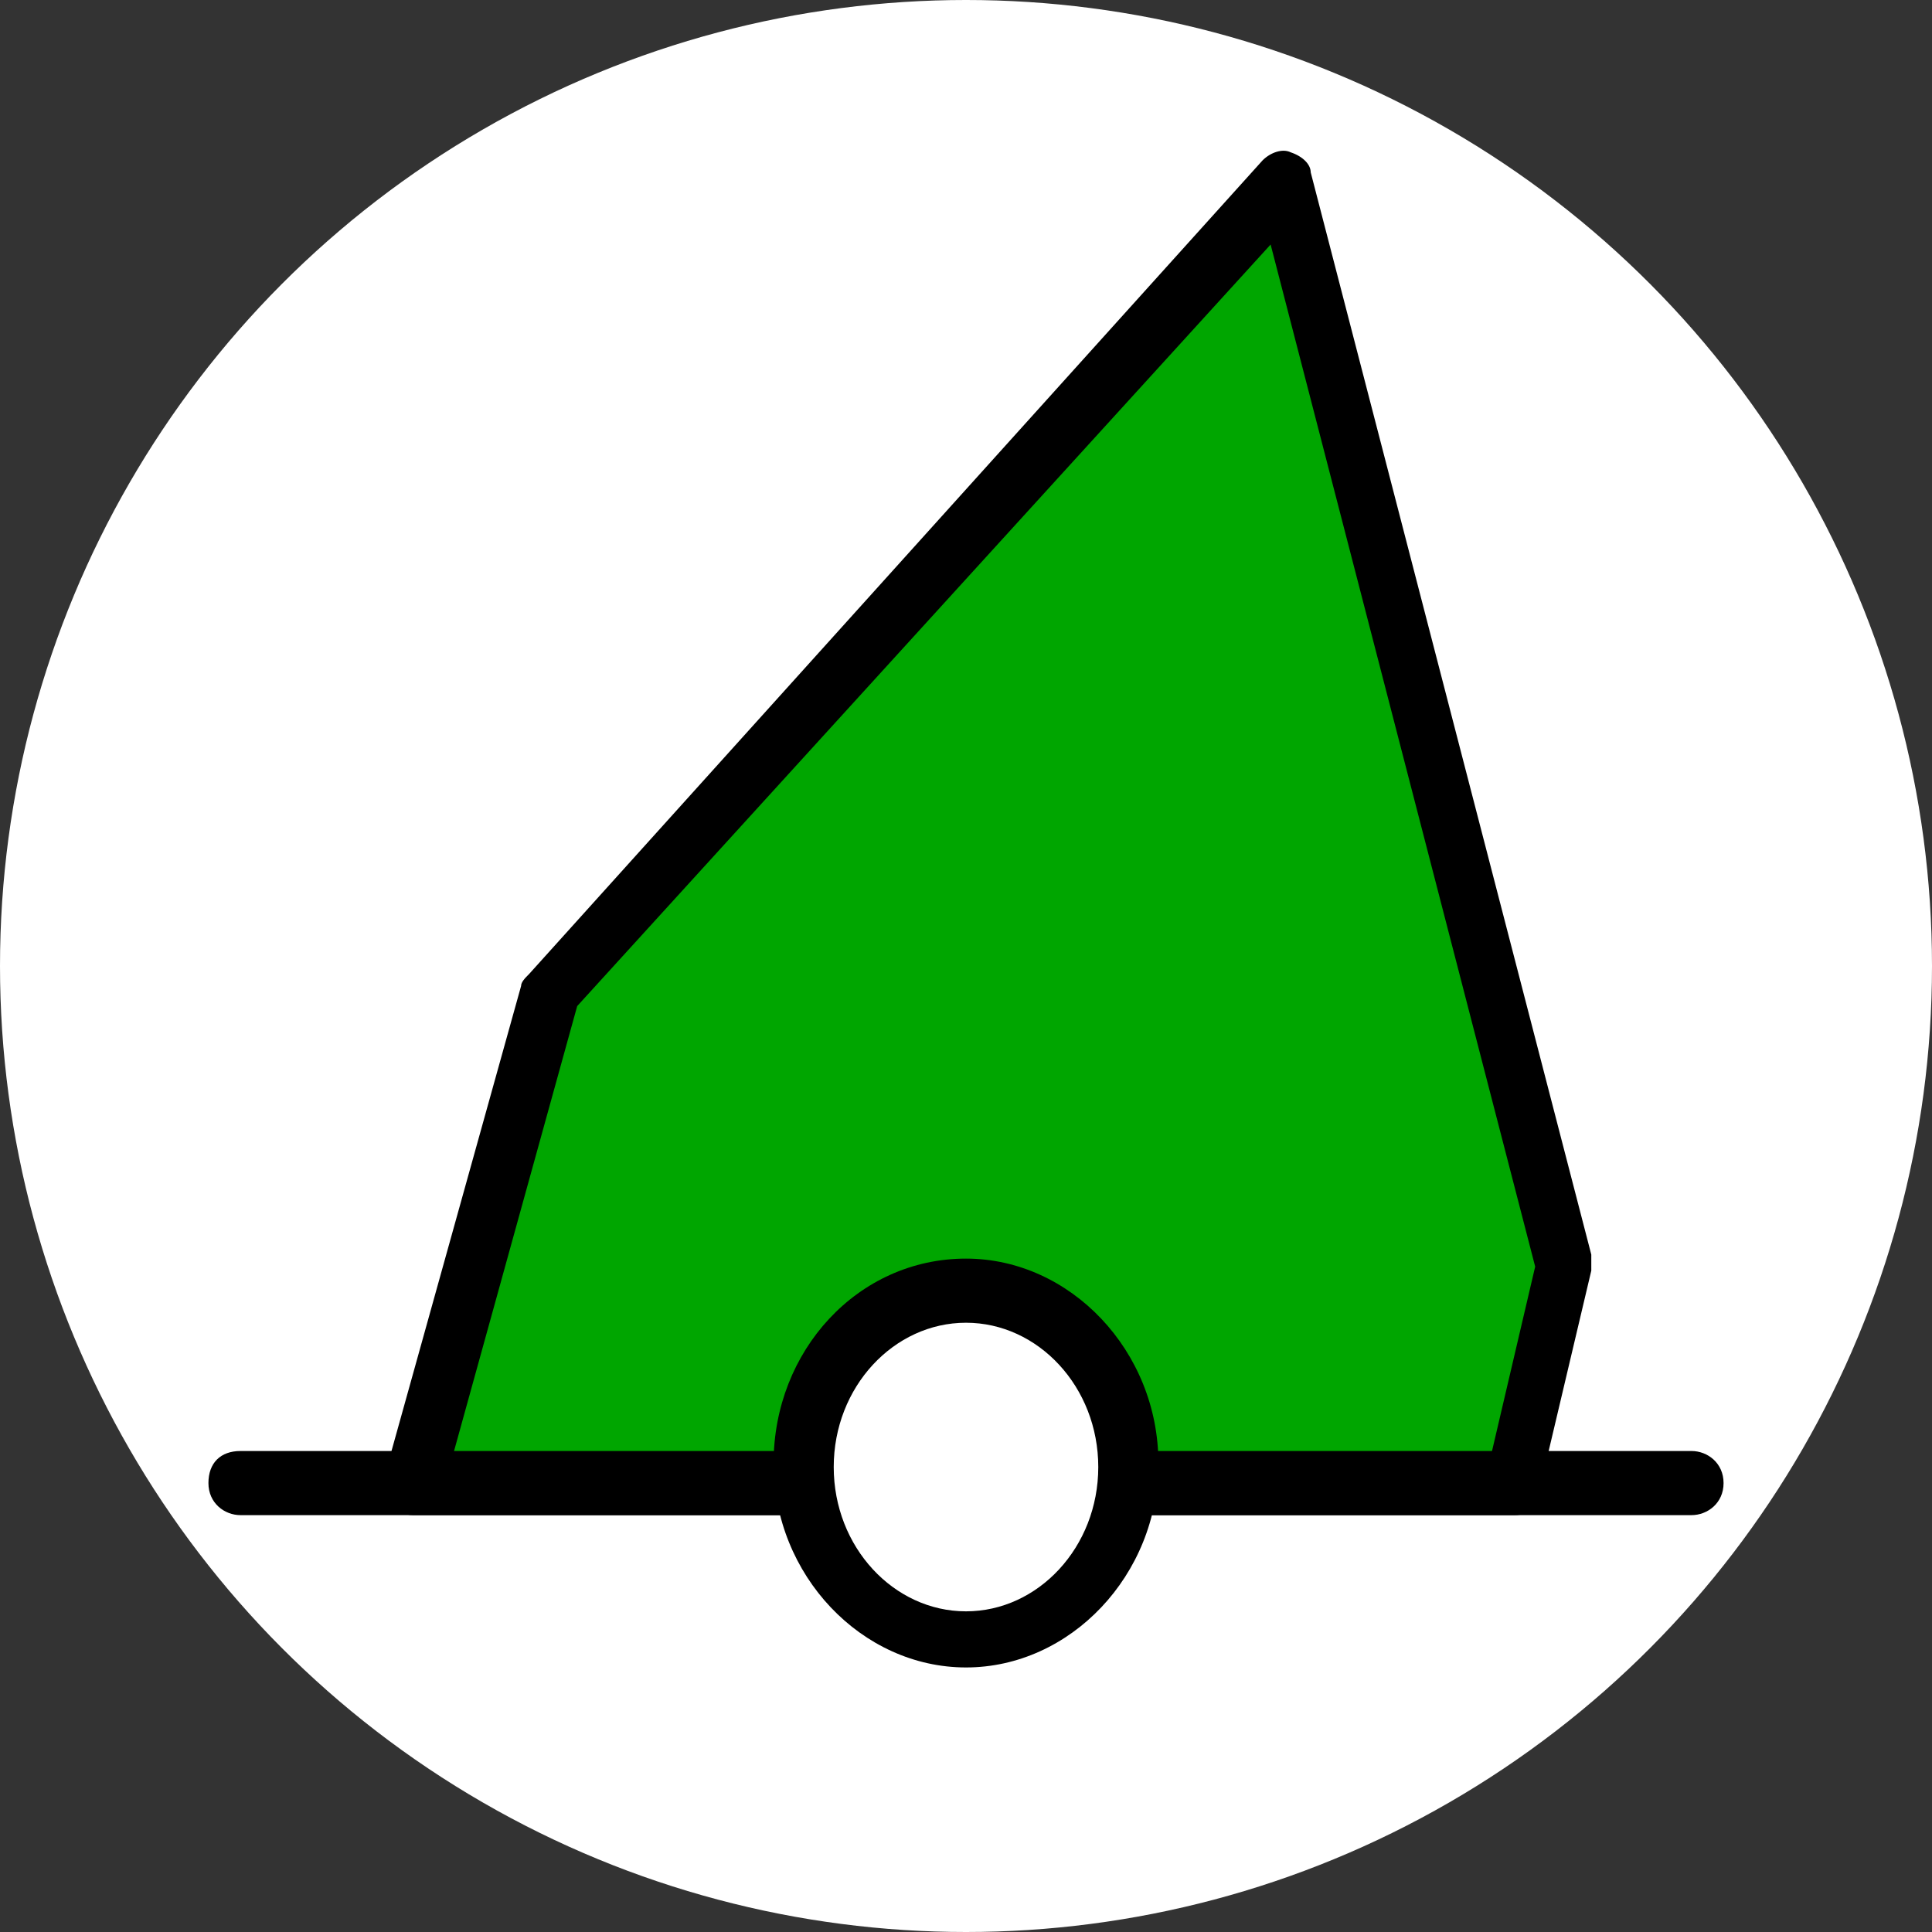<?xml version="1.0" encoding="utf-8"?>
<!-- Generator: Adobe Illustrator 24.0.1, SVG Export Plug-In . SVG Version: 6.00 Build 0)  -->
<svg version="1.1"
	 id="Warstwa_1" xmlns:cc="http://creativecommons.org/ns#" xmlns:dc="http://purl.org/dc/elements/1.1/" xmlns:inkscape="http://www.inkscape.org/namespaces/inkscape" xmlns:rdf="http://www.w3.org/1999/02/22-rdf-syntax-ns#" xmlns:sodipodi="http://sodipodi.sourceforge.net/DTD/sodipodi-0.dtd" xmlns:svg="http://www.w3.org/2000/svg"
	 xmlns="http://www.w3.org/2000/svg" xmlns:xlink="http://www.w3.org/1999/xlink" x="0px" y="0px" viewBox="0 0 48.2 48.2"
	 style="enable-background:new 0 0 48.2 48.2;" xml:space="preserve">
<rect x="0" y="0" width="48.2" height="48.2" fill="#333333" stroke="none"/>
<style type="text/css">
	.st0{fill:#FFFFFF;}
	.st1{fill-rule:evenodd;clip-rule:evenodd;fill:#00A600;}
</style>
<sodipodi:namedview  bordercolor="#666666" borderopacity="1.0" fit-margin-bottom="0" fit-margin-left="0" fit-margin-right="0" fit-margin-top="0" id="base" inkscape:current-layer="Warstwa_1" inkscape:cx="-10.720233" inkscape:cy="24.094999" inkscape:window-height="1017" inkscape:window-maximized="1" inkscape:window-width="1920" inkscape:window-x="-8" inkscape:window-y="-8" inkscape:zoom="4.8972817" pagecolor="#ffffff" showgrid="false">
	</sodipodi:namedview>
<circle id="circle6" class="st0" cx="24.1" cy="24.1" r="24.1"/>
<sodipodi:namedview  bordercolor="#666666" borderopacity="1.0" fit-margin-bottom="0" fit-margin-left="0" fit-margin-right="0" fit-margin-top="0" id="namedview8" pagecolor="#ffffff" showgrid="false">
	</sodipodi:namedview>
<g>
	<g>
		
			<path id="path3063_2_" inkscape:connector-curvature="0" inkscape:transform-center-x="-20.796895" inkscape:transform-center-y="-267.16263" sodipodi:nodetypes="cccccc" class="st1" d="
			M32.1,4.5l7,27l-1.3,5.5l-27.5,0l3.4-12.3L32.1,4.5z"/>
		<path d="M37.8,37.8L37.8,37.8l-27.5,0c-0.2,0-0.5-0.1-0.6-0.3c-0.1-0.2-0.2-0.4-0.1-0.7L13,24.6c0-0.1,0.1-0.2,0.2-0.3L31.5,4
			c0.2-0.2,0.5-0.3,0.7-0.2c0.3,0.1,0.5,0.3,0.5,0.5l7,27c0,0.1,0,0.2,0,0.4l-1.3,5.5C38.4,37.6,38.1,37.8,37.8,37.8z M11.3,36.3
			l25.9,0l1.1-4.7L31.7,6.1L14.4,25.1L11.3,36.3z"/>
	</g>
	<path d="M42.2,37.8H6c-0.4,0-0.8-0.3-0.8-0.8s0.3-0.8,0.8-0.8h36.2c0.4,0,0.8,0.3,0.8,0.8S42.6,37.8,42.2,37.8z"/>
	<g>
		
			<path id="path3833_2_" sodipodi:cx="533.09314" sodipodi:cy="405.35956" sodipodi:rx="3.8408706" sodipodi:ry="4.136322" sodipodi:type="arc" class="st0" d="
			M28.1,36.6c0,2.4-1.8,4.3-4,4.3s-4-1.9-4-4.3c0-2.4,1.8-4.3,4-4.3S28.1,34.2,28.1,36.6z"/>
		<path d="M24.1,41.6c-2.6,0-4.8-2.3-4.8-5.1s2.1-5.1,4.8-5.1c2.6,0,4.8,2.3,4.8,5.1S26.7,41.6,24.1,41.6z M24.1,33
			c-1.8,0-3.3,1.6-3.3,3.6s1.5,3.6,3.3,3.6c1.8,0,3.3-1.6,3.3-3.6S25.9,33,24.1,33z"/>
	</g>
</g>
</svg>
